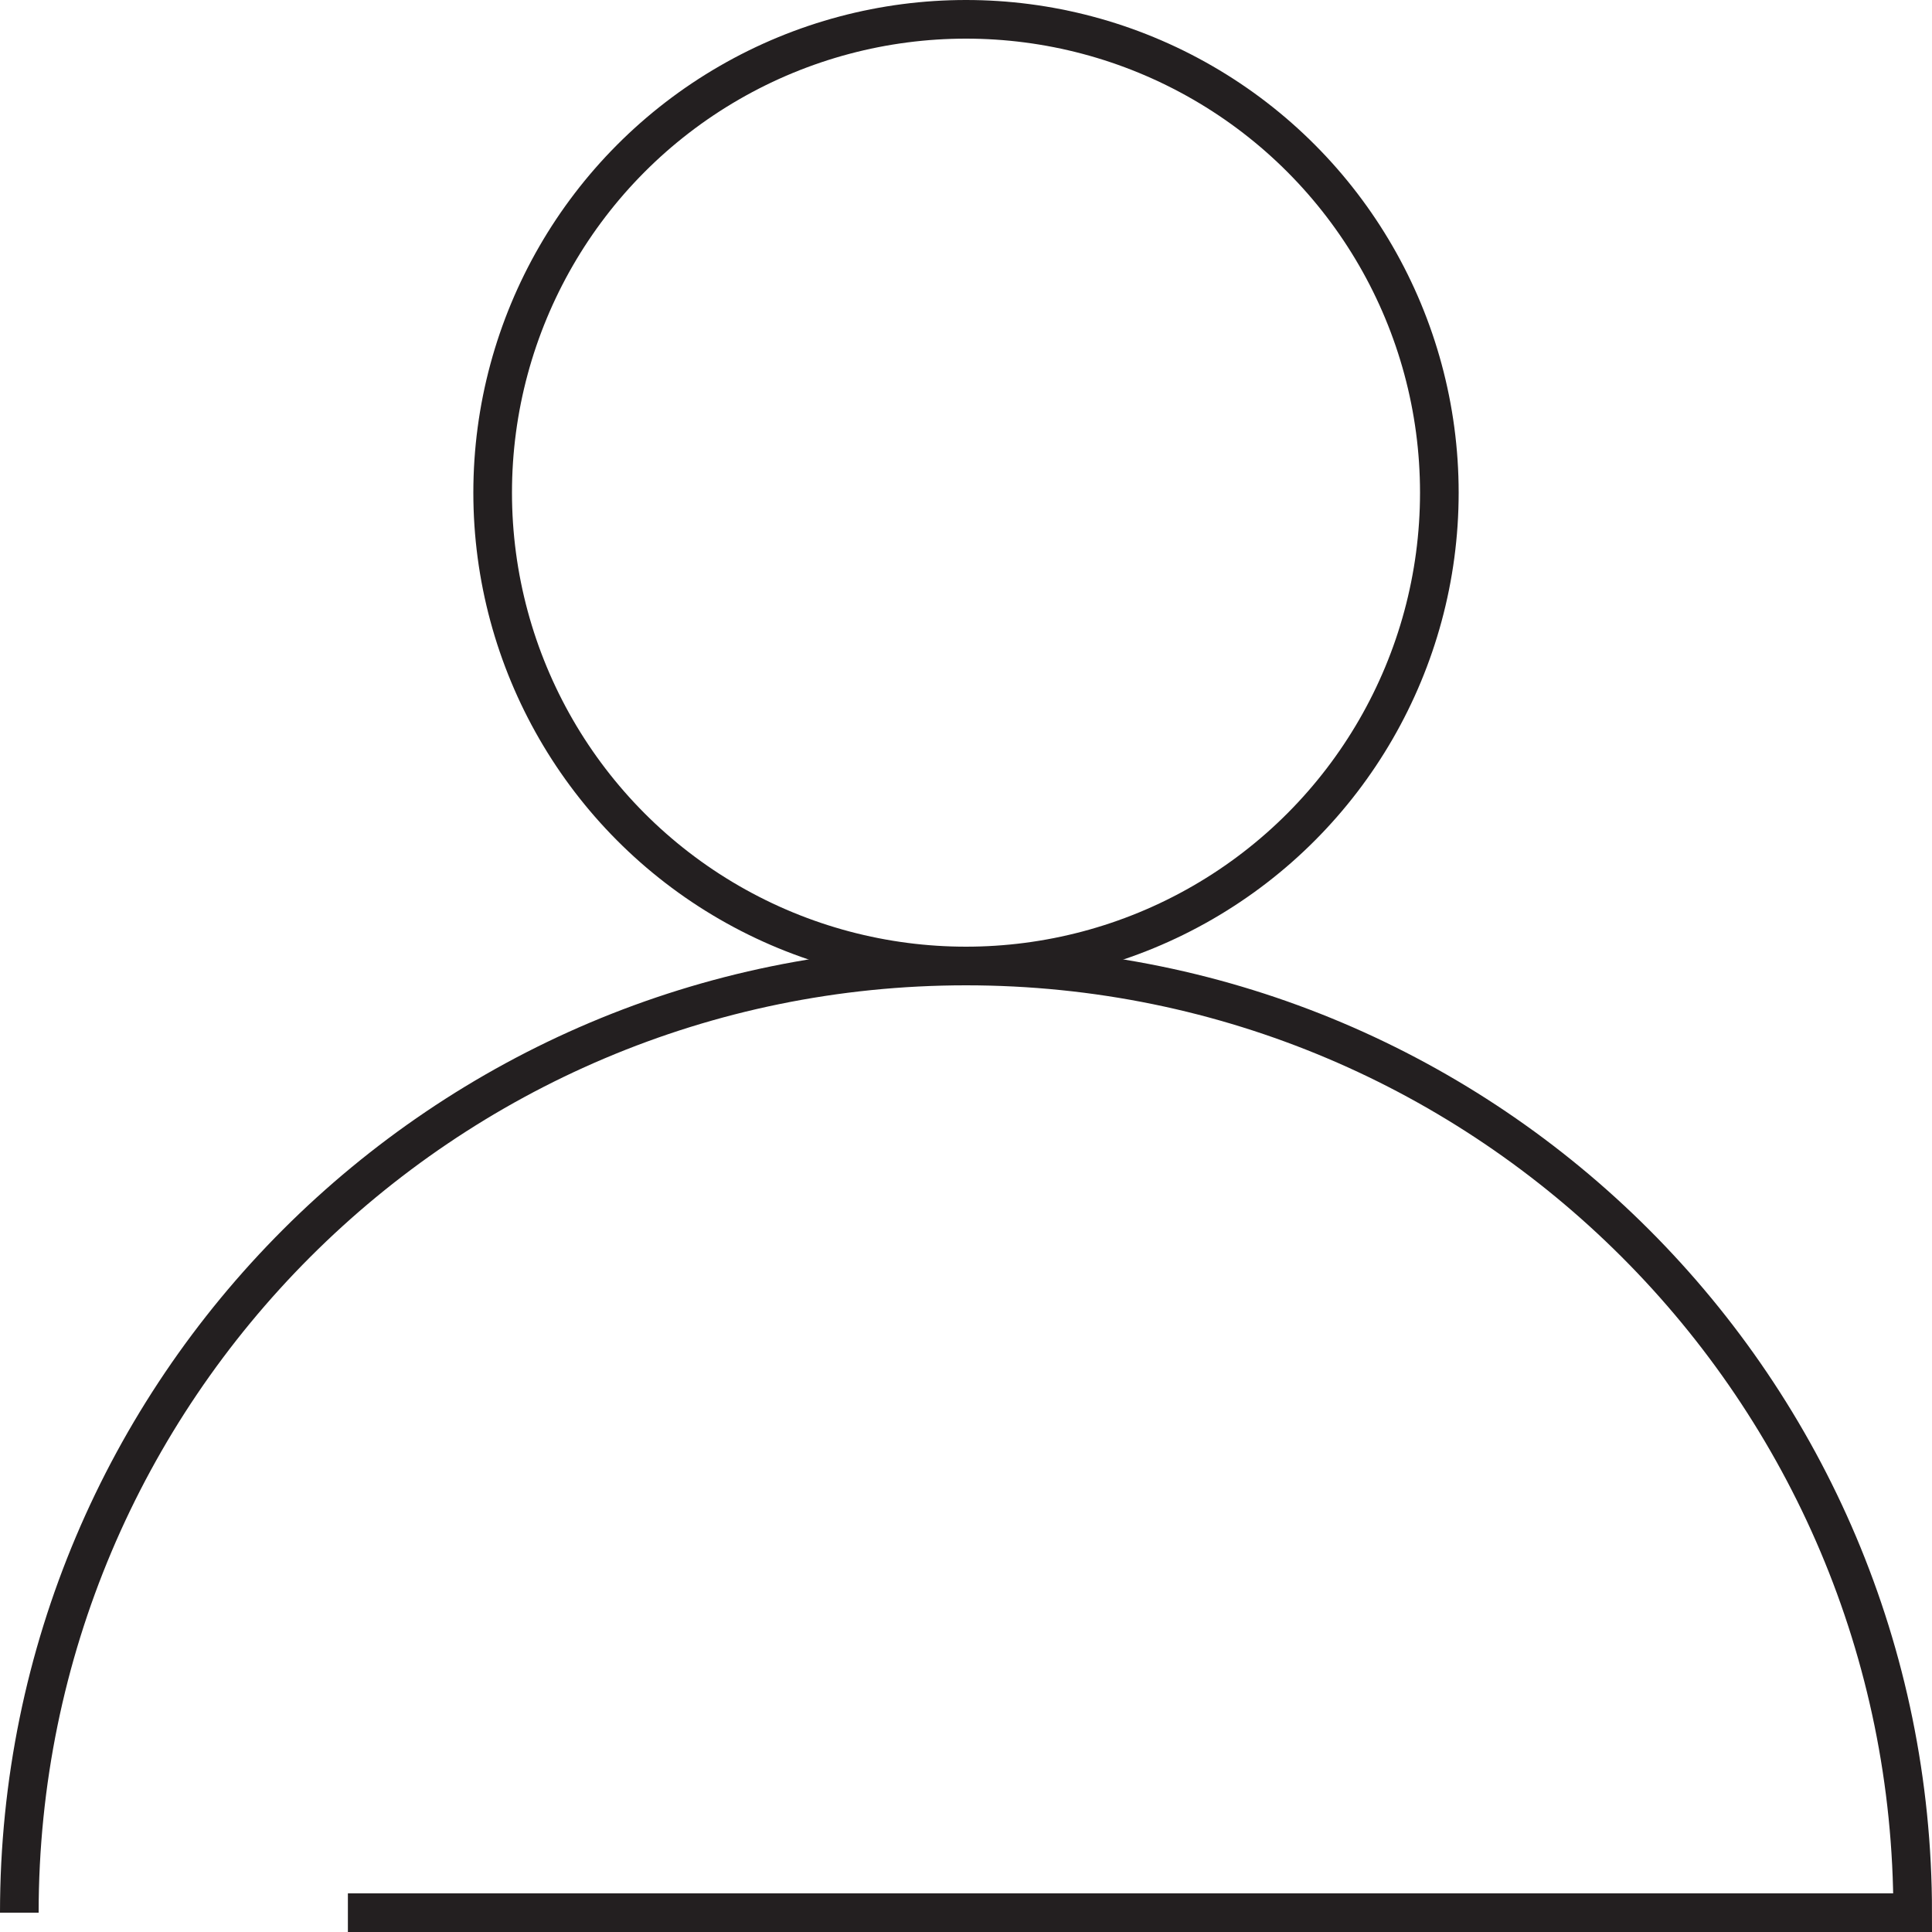 <?xml version="1.0" encoding="UTF-8"?>
<svg id="Layer_1" xmlns="http://www.w3.org/2000/svg" viewBox="0 0 150 150">
  <defs>
    <style>
      .cls-1 {
        fill: none;
        stroke: #231f20;
        stroke-miterlimit: 10;
        stroke-width: 3px;
      }
    </style>
  </defs>
  <path class="cls-1" d="M1.5,148.5c0-40.59,32.91-73.5,73.5-73.5s73.5,32.91,73.5,73.5H27.01"/>
  <circle class="cls-1" cx="75" cy="38.25" r="36.75"/>
</svg>